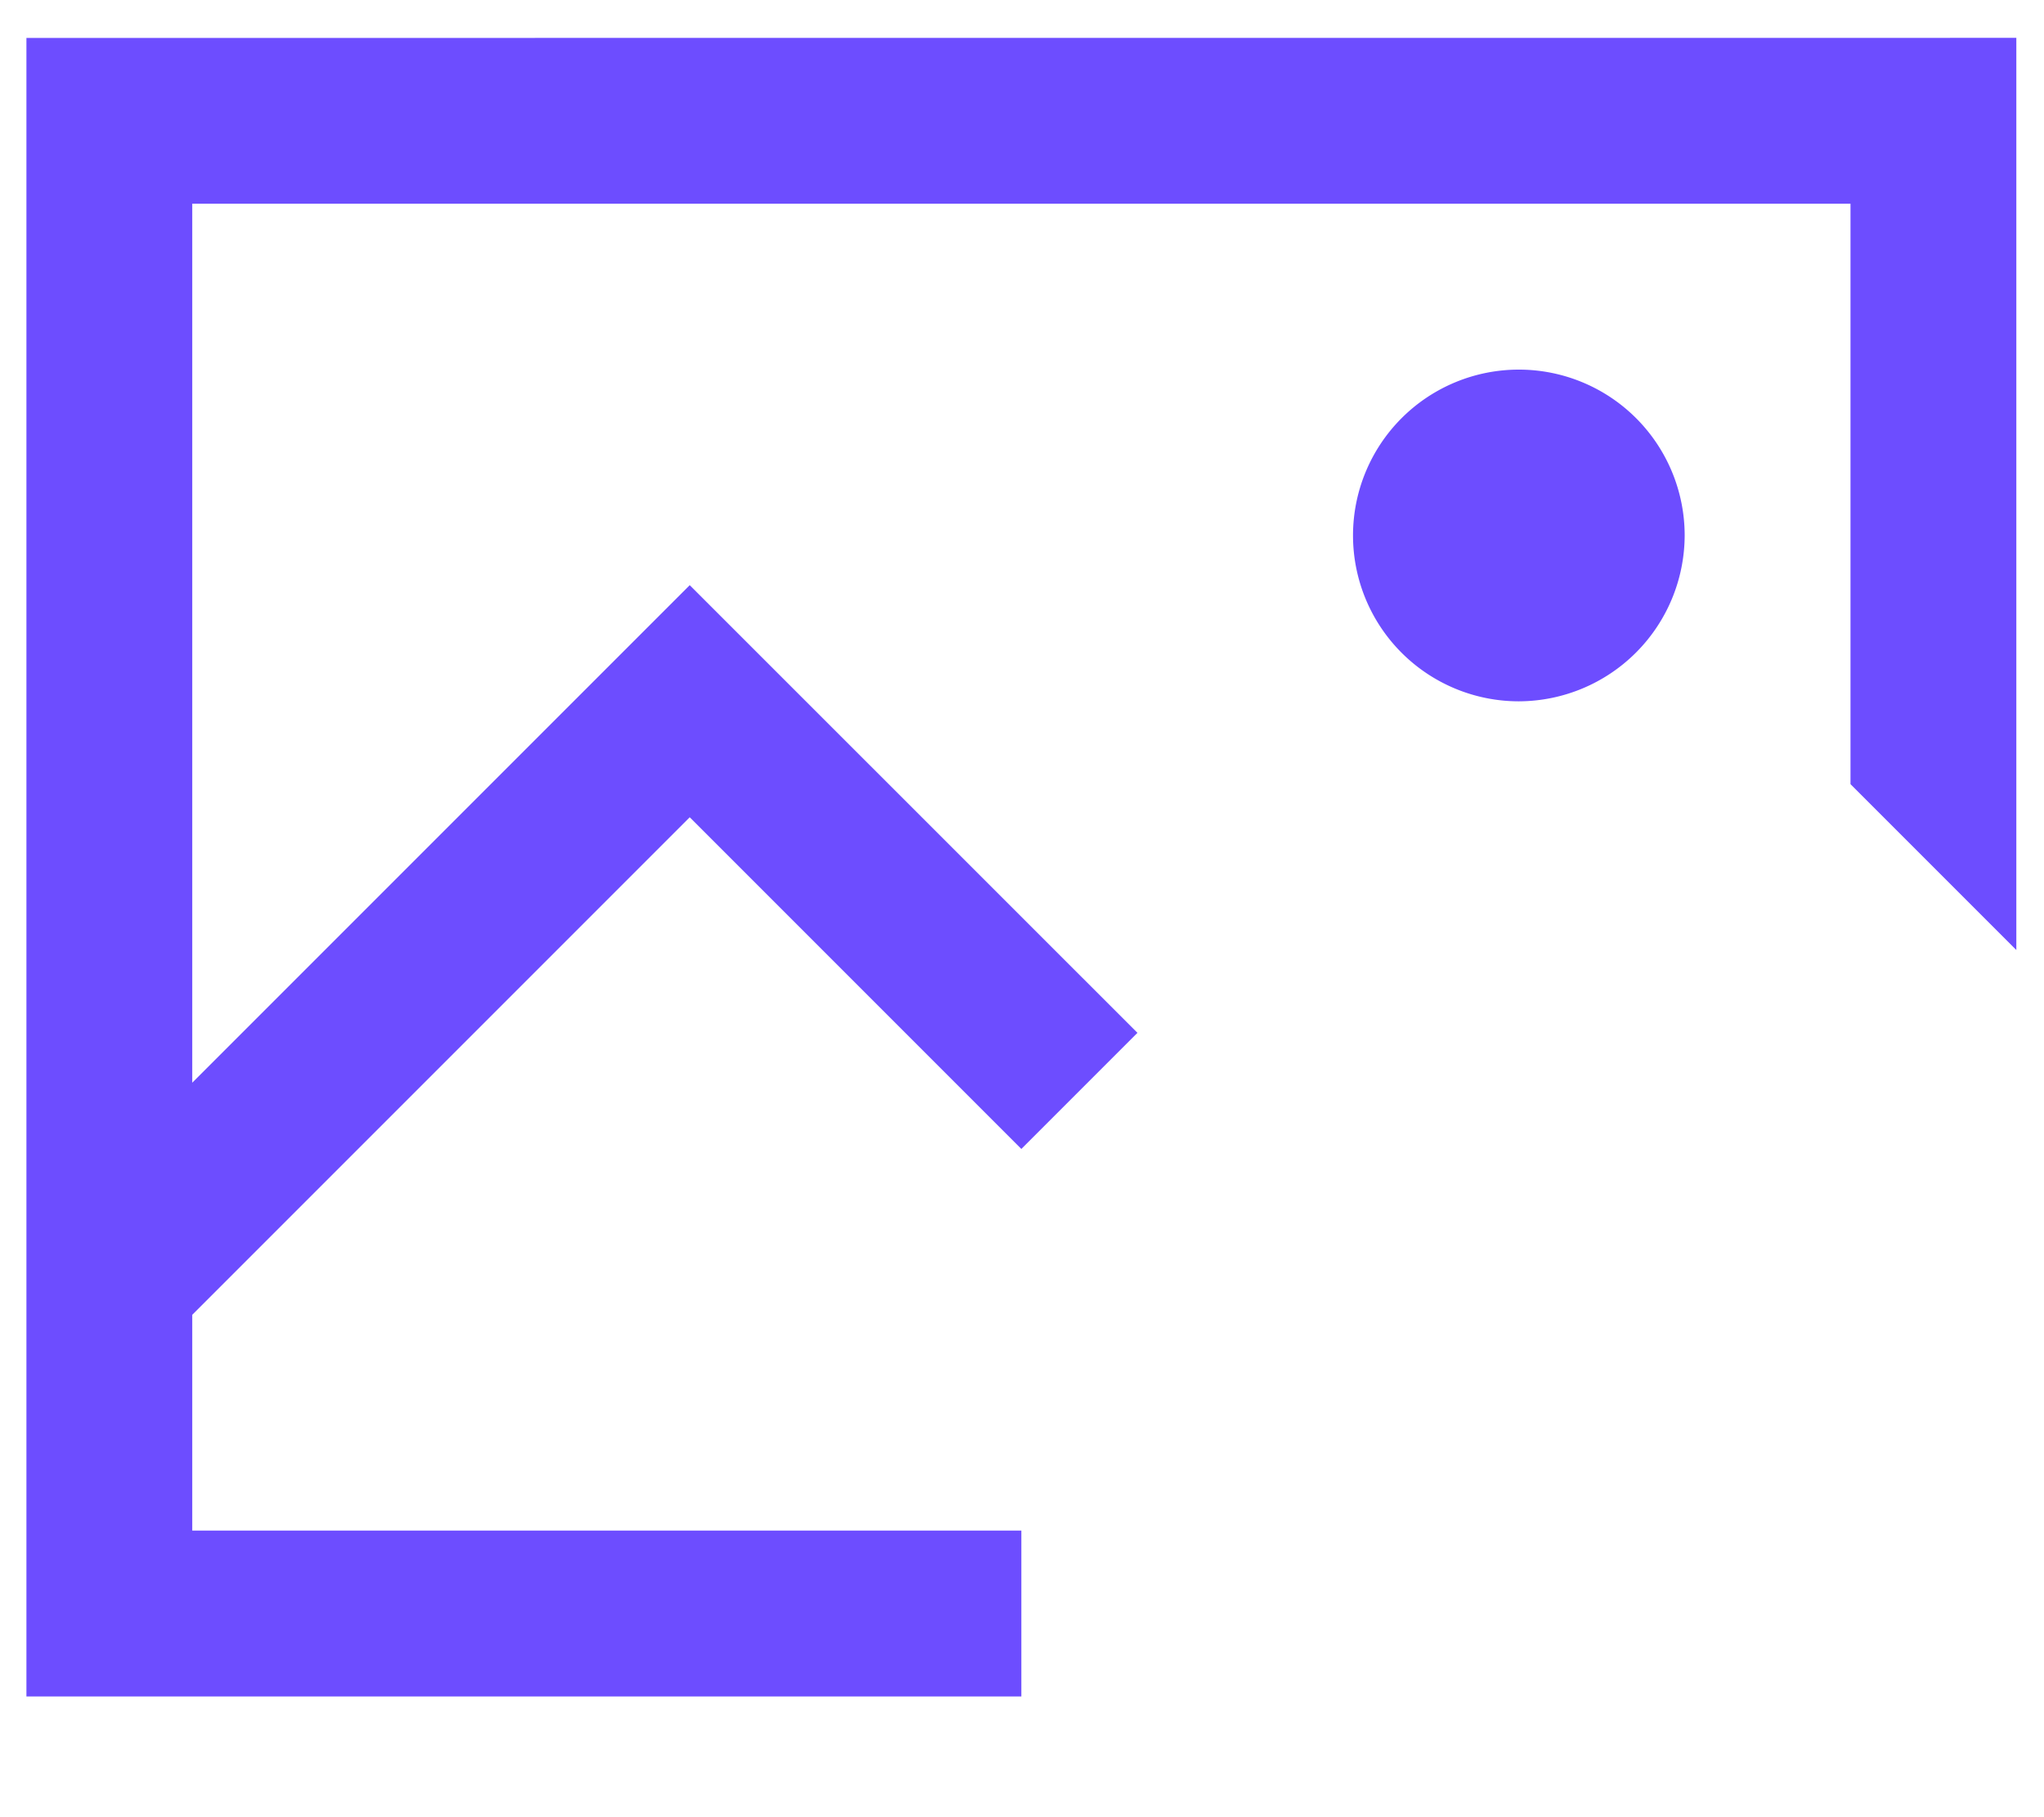 <svg xmlns="http://www.w3.org/2000/svg" xmlns:xlink="http://www.w3.org/1999/xlink" width="54" height="48" viewBox="0 0 54 48">
  <defs>
    <clipPath id="clip-path">
      <rect id="Rectangle_31831" data-name="Rectangle 31831" width="54" height="48" transform="translate(586 390)" fill="#fff" stroke="#707070" stroke-width="1"/>
    </clipPath>
  </defs>
  <g id="Mask_Group_8028" data-name="Mask Group 8028" transform="translate(-586 -390)" clip-path="url(#clip-path)">
    <path id="Path_175390" data-name="Path 175390" d="M43.809,98.456a4.381,4.381,0,1,0-4.381,4.381A4.394,4.394,0,0,0,43.809,98.456ZM0,85.314v43.809H26.285v-4.381H4.381v-5.7L17.524,105.9l8.761,8.761,3.067-3.067L17.524,99.769,4.381,112.911V89.693H48.19v15.332l4.381,4.381V85.312Z" transform="translate(586.698 305.688)" fill="#6d4dff"/>
  </g>
</svg>
